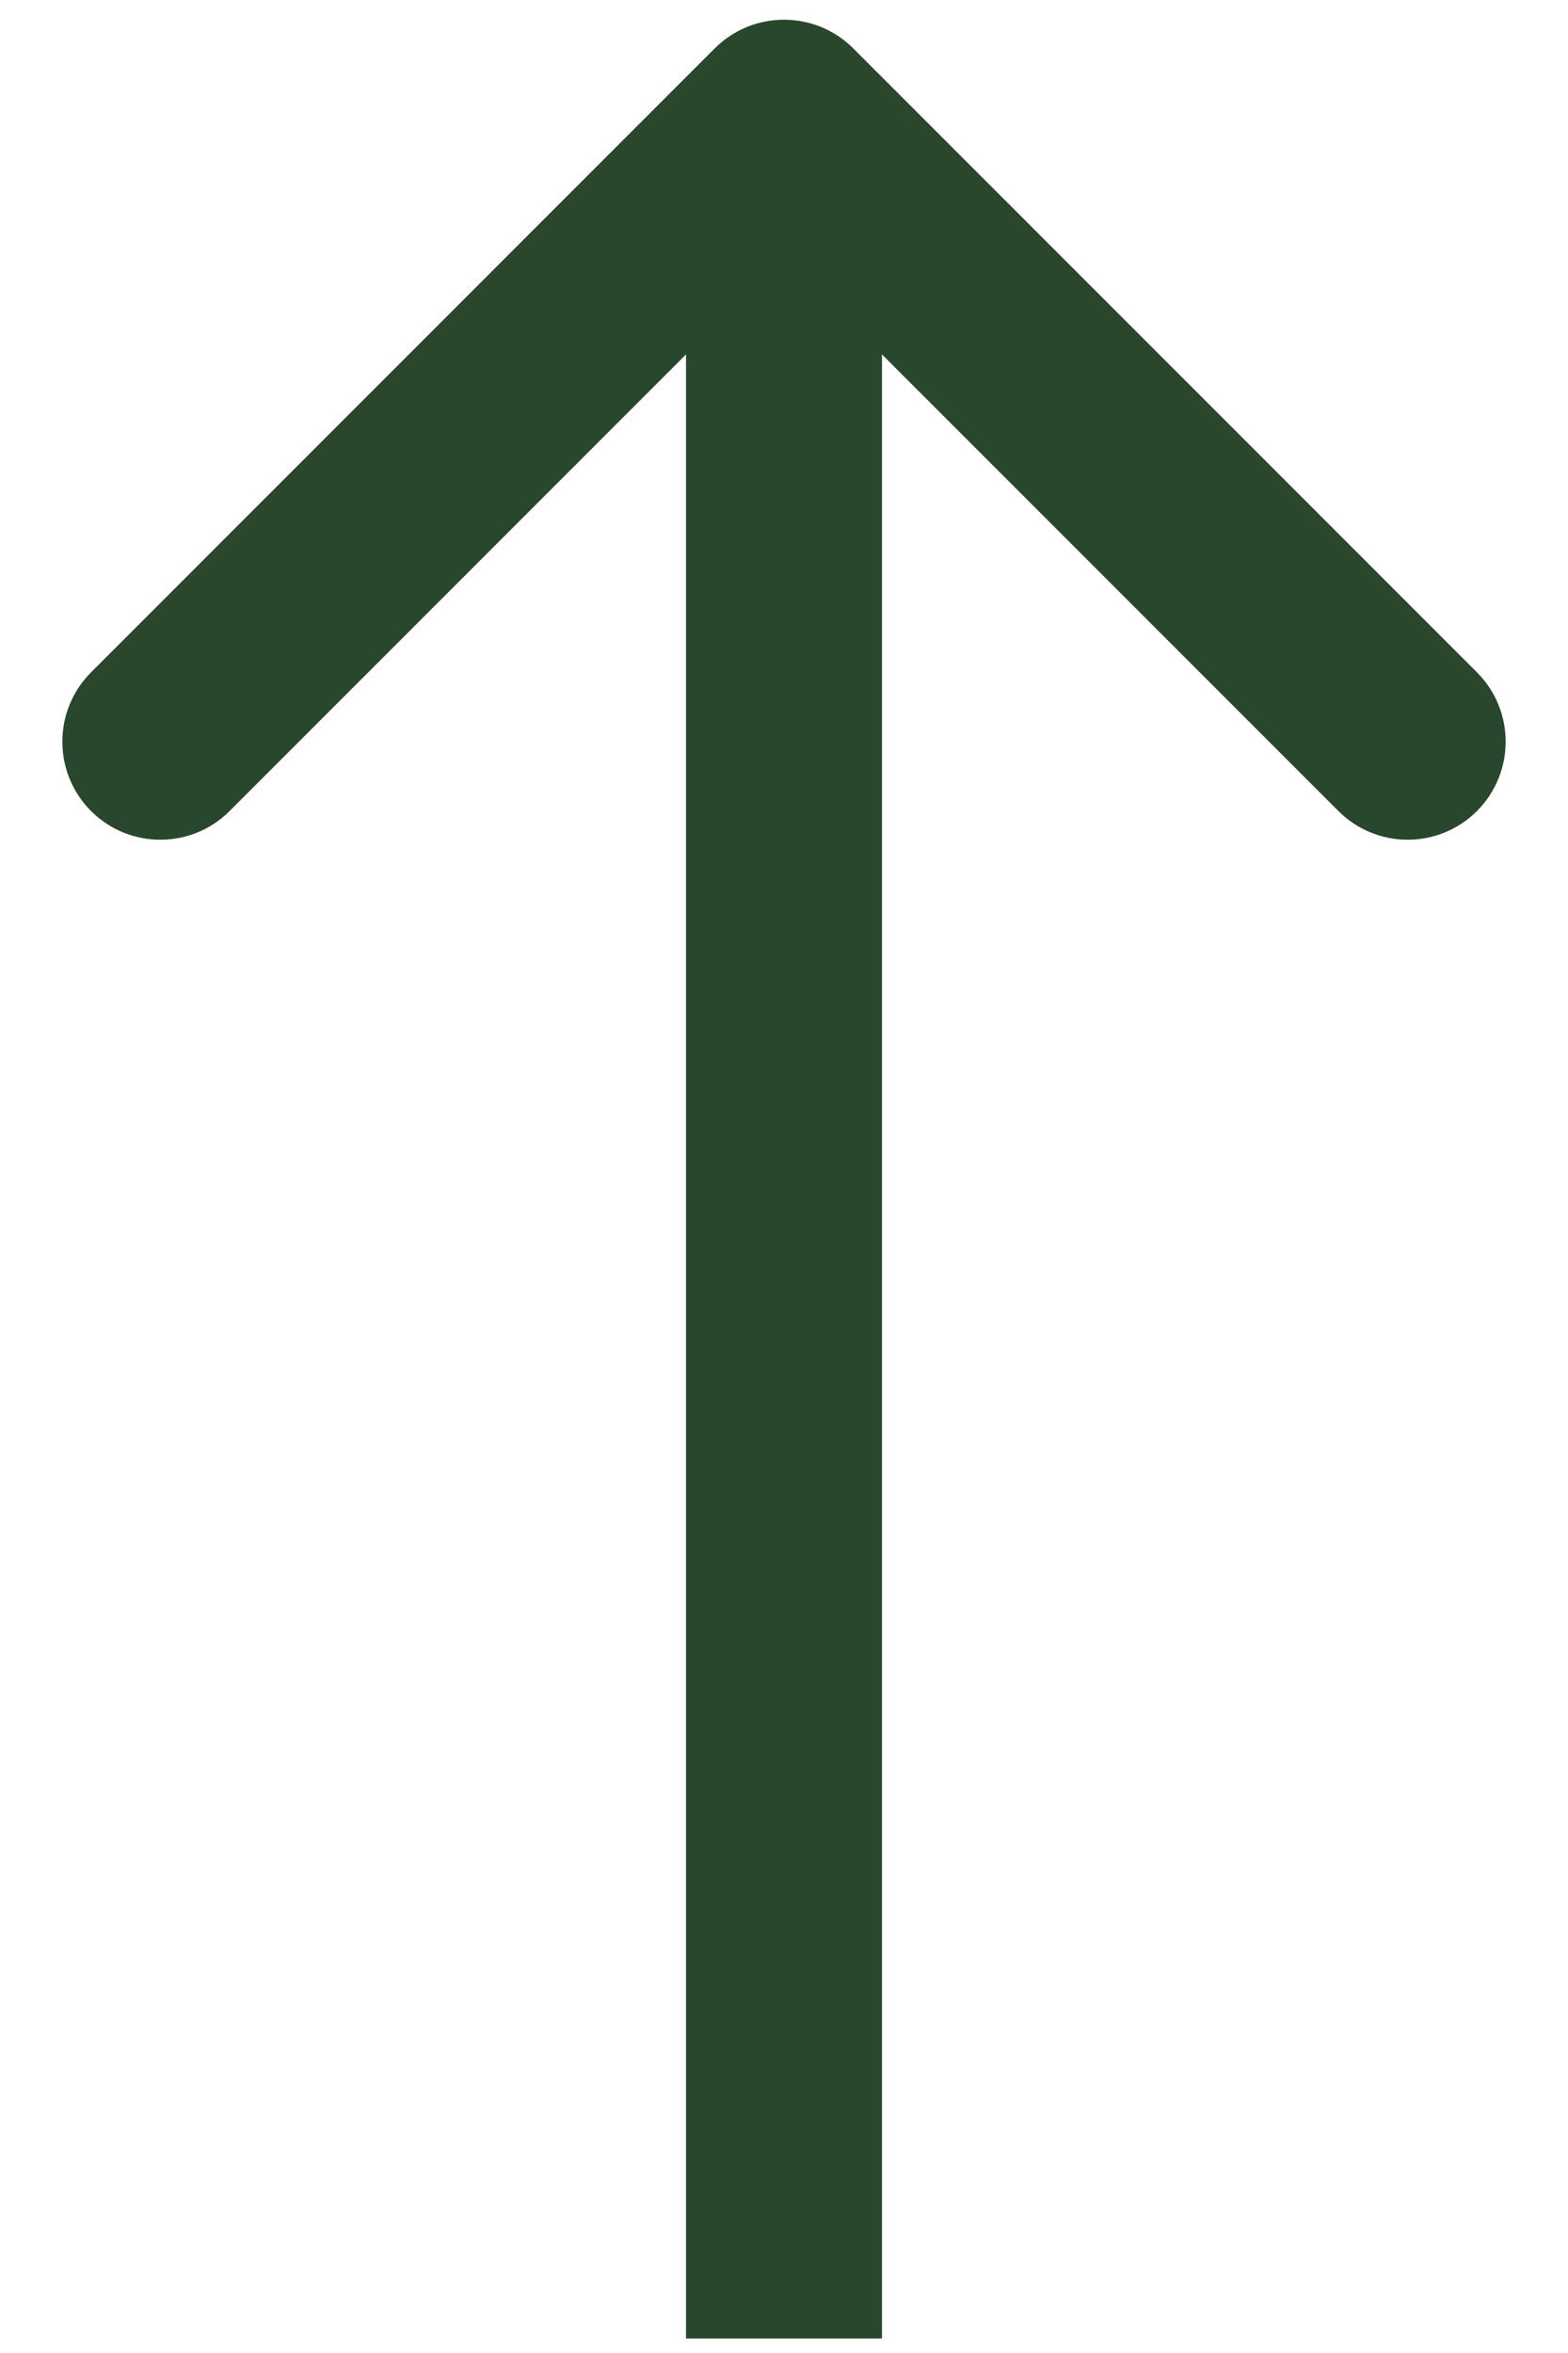 <svg width="24" height="36" viewBox="0 0 24 36" fill="none" xmlns="http://www.w3.org/2000/svg">
<path d="M10.939 0.741C11.525 0.155 12.475 0.155 13.061 0.741L22.607 10.287C23.192 10.873 23.192 11.822 22.607 12.408C22.021 12.994 21.071 12.994 20.485 12.408L12 3.923L3.515 12.408C2.929 12.994 1.979 12.994 1.393 12.408C0.808 11.822 0.808 10.873 1.393 10.287L10.939 0.741ZM10.5 35.778L10.5 1.802L13.5 1.802L13.5 35.778L10.5 35.778Z" fill="#29472D"/>
</svg>
